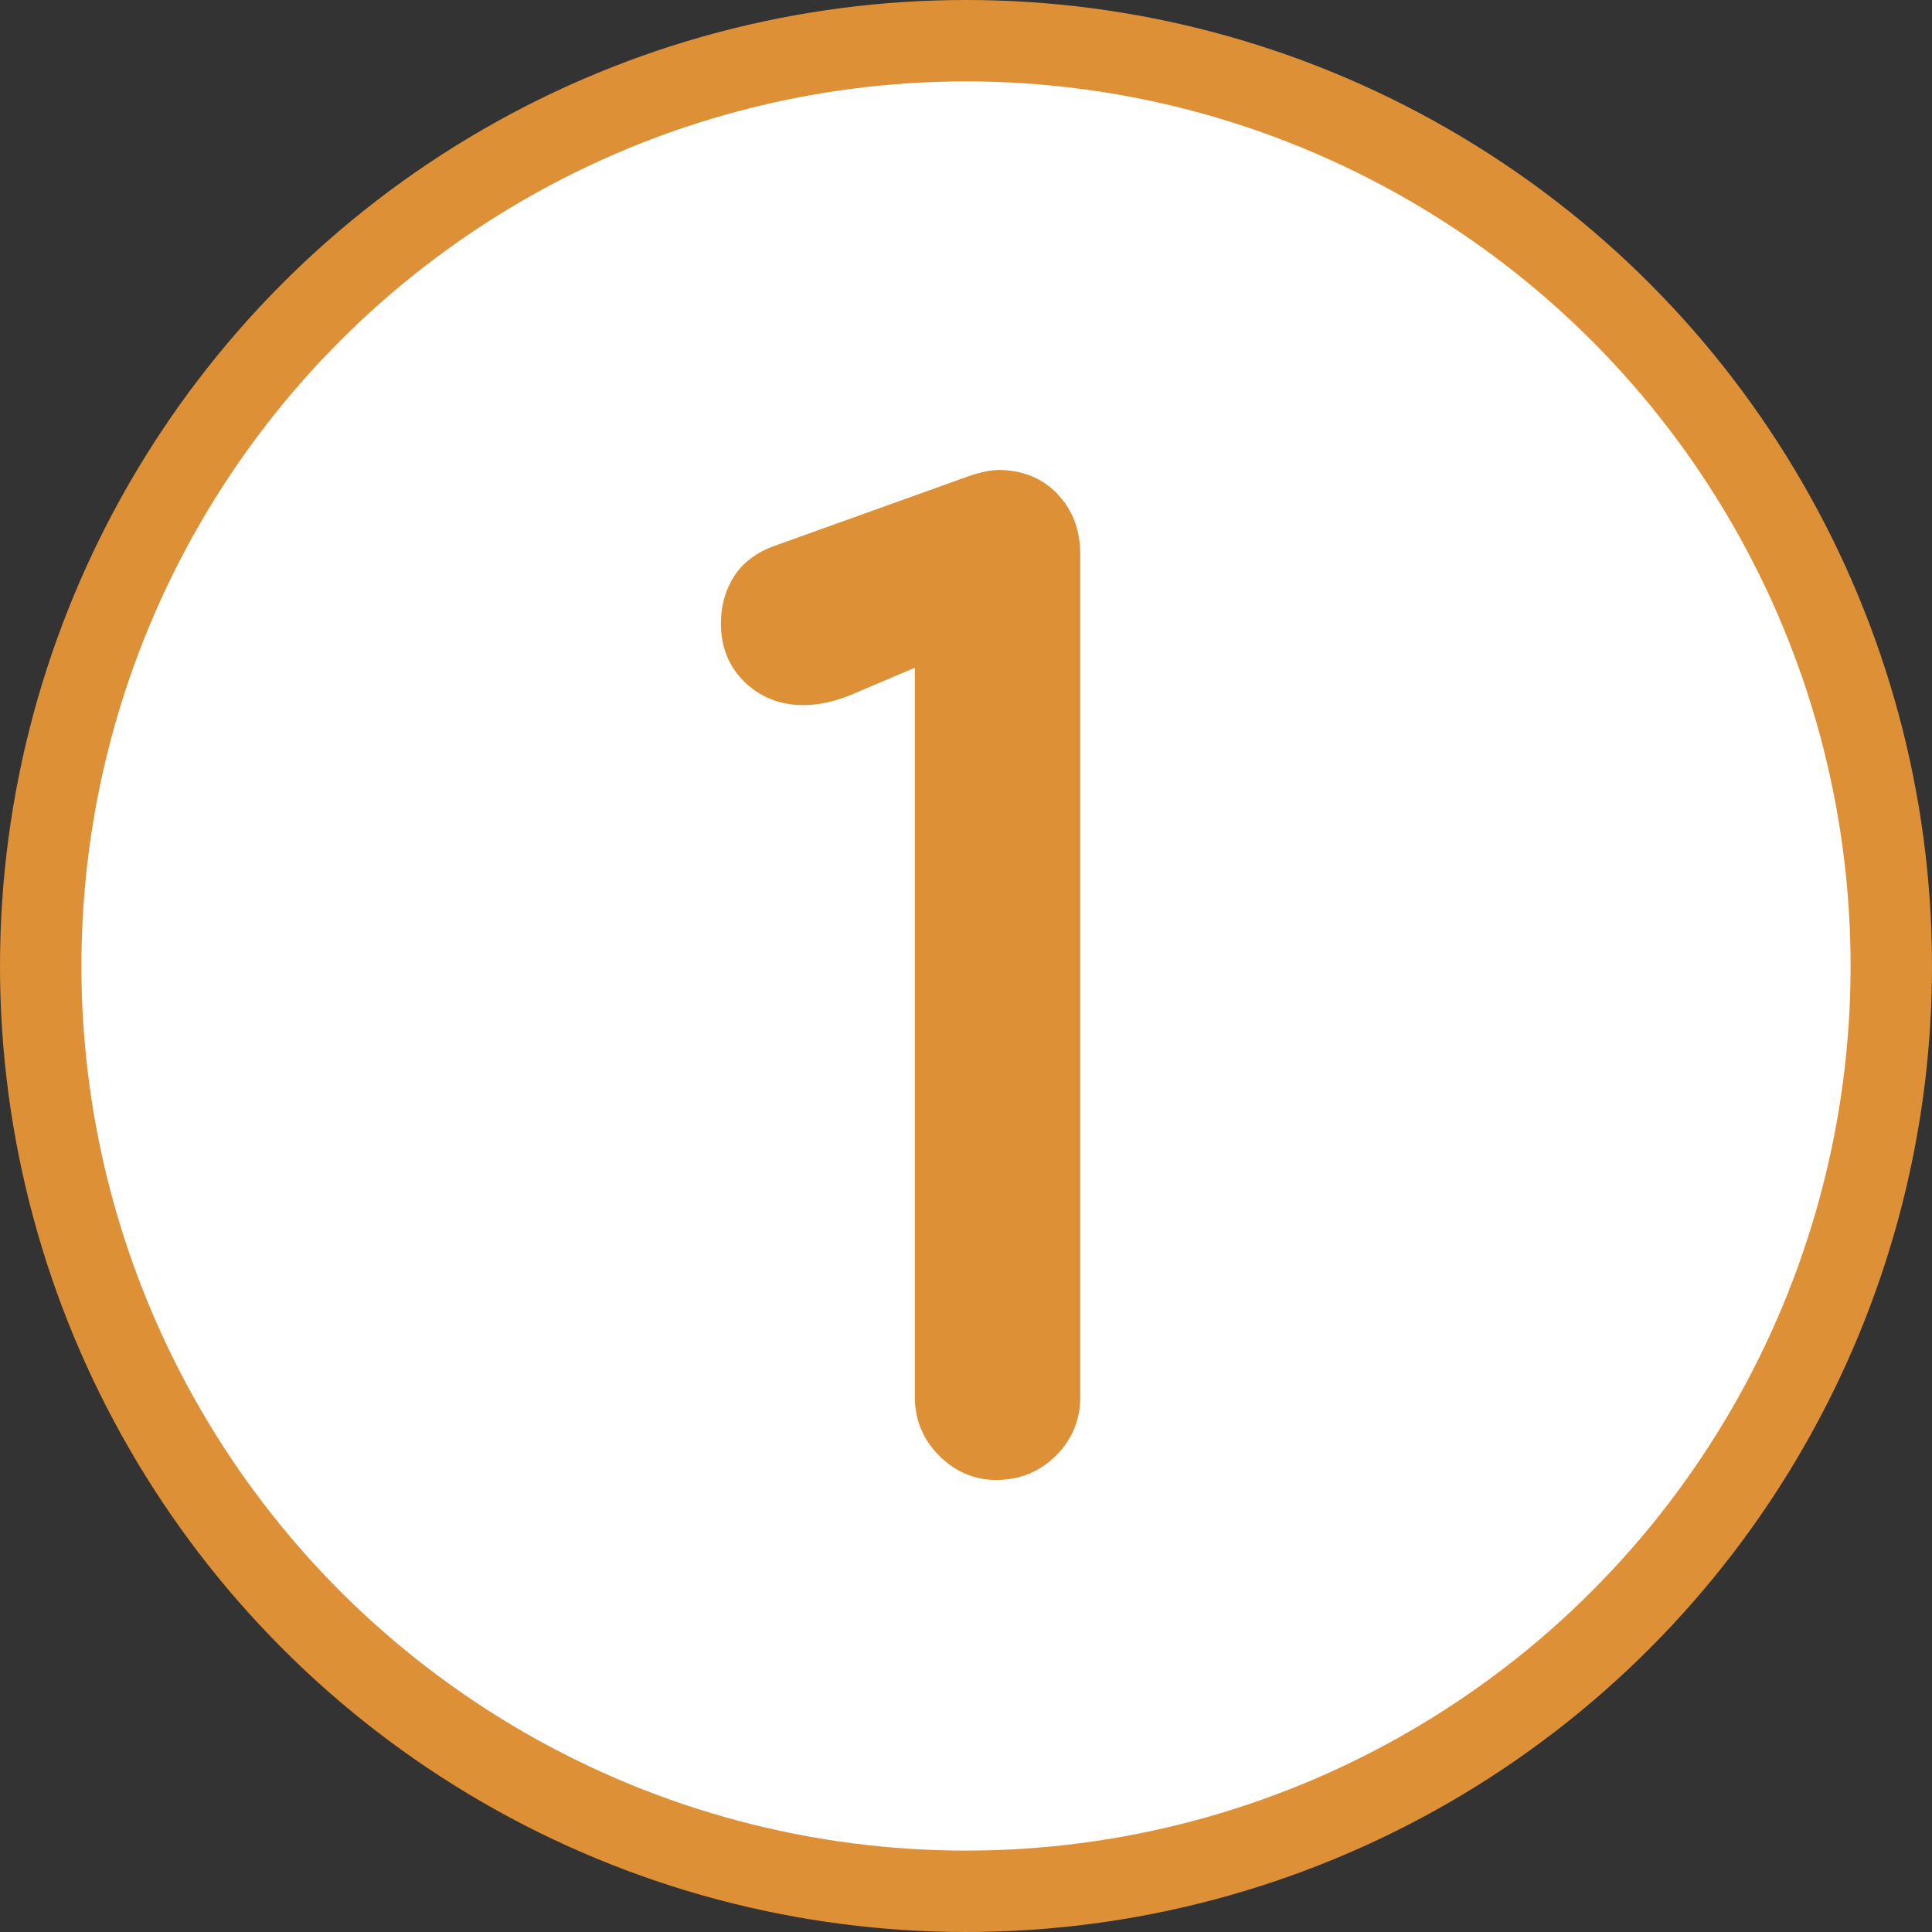 <svg xmlns="http://www.w3.org/2000/svg" id="Layer_2" data-name="Layer 2" viewBox="0 0 112.96 112.96"><rect x="0" y="0" width="112.96" height="112.96" fill="#333333" stroke="none"/><defs><style>      .cls-1 {        fill: #de9036;      }      .cls-2 {        fill: #fff;        stroke: #de9036;        stroke-linecap: round;        stroke-linejoin: round;        stroke-width: 4.76px;      }    </style></defs><g id="Layer_1-2" data-name="Layer 1"><g><circle class="cls-2" cx="56.48" cy="56.48" r="54.1"></circle><path class="cls-1" d="M61.83,28.88c-.9-.93-2.05-1.4-3.43-1.4-.46,0-1.03.11-1.76.36l-11.34,4.07c-1.06.38-1.87.98-2.39,1.8-.5.79-.76,1.71-.76,2.75,0,1.38.47,2.53,1.4,3.43,1.5,1.45,3.72,1.76,6.2.74l3.74-1.59v42.66c0,1.32.48,2.47,1.42,3.41h0c.94.94,2.07,1.42,3.34,1.42,1.37,0,2.54-.48,3.49-1.42.94-.94,1.42-2.09,1.42-3.41v-49.3c0-1.41-.45-2.59-1.33-3.51Z"></path></g></g></svg>